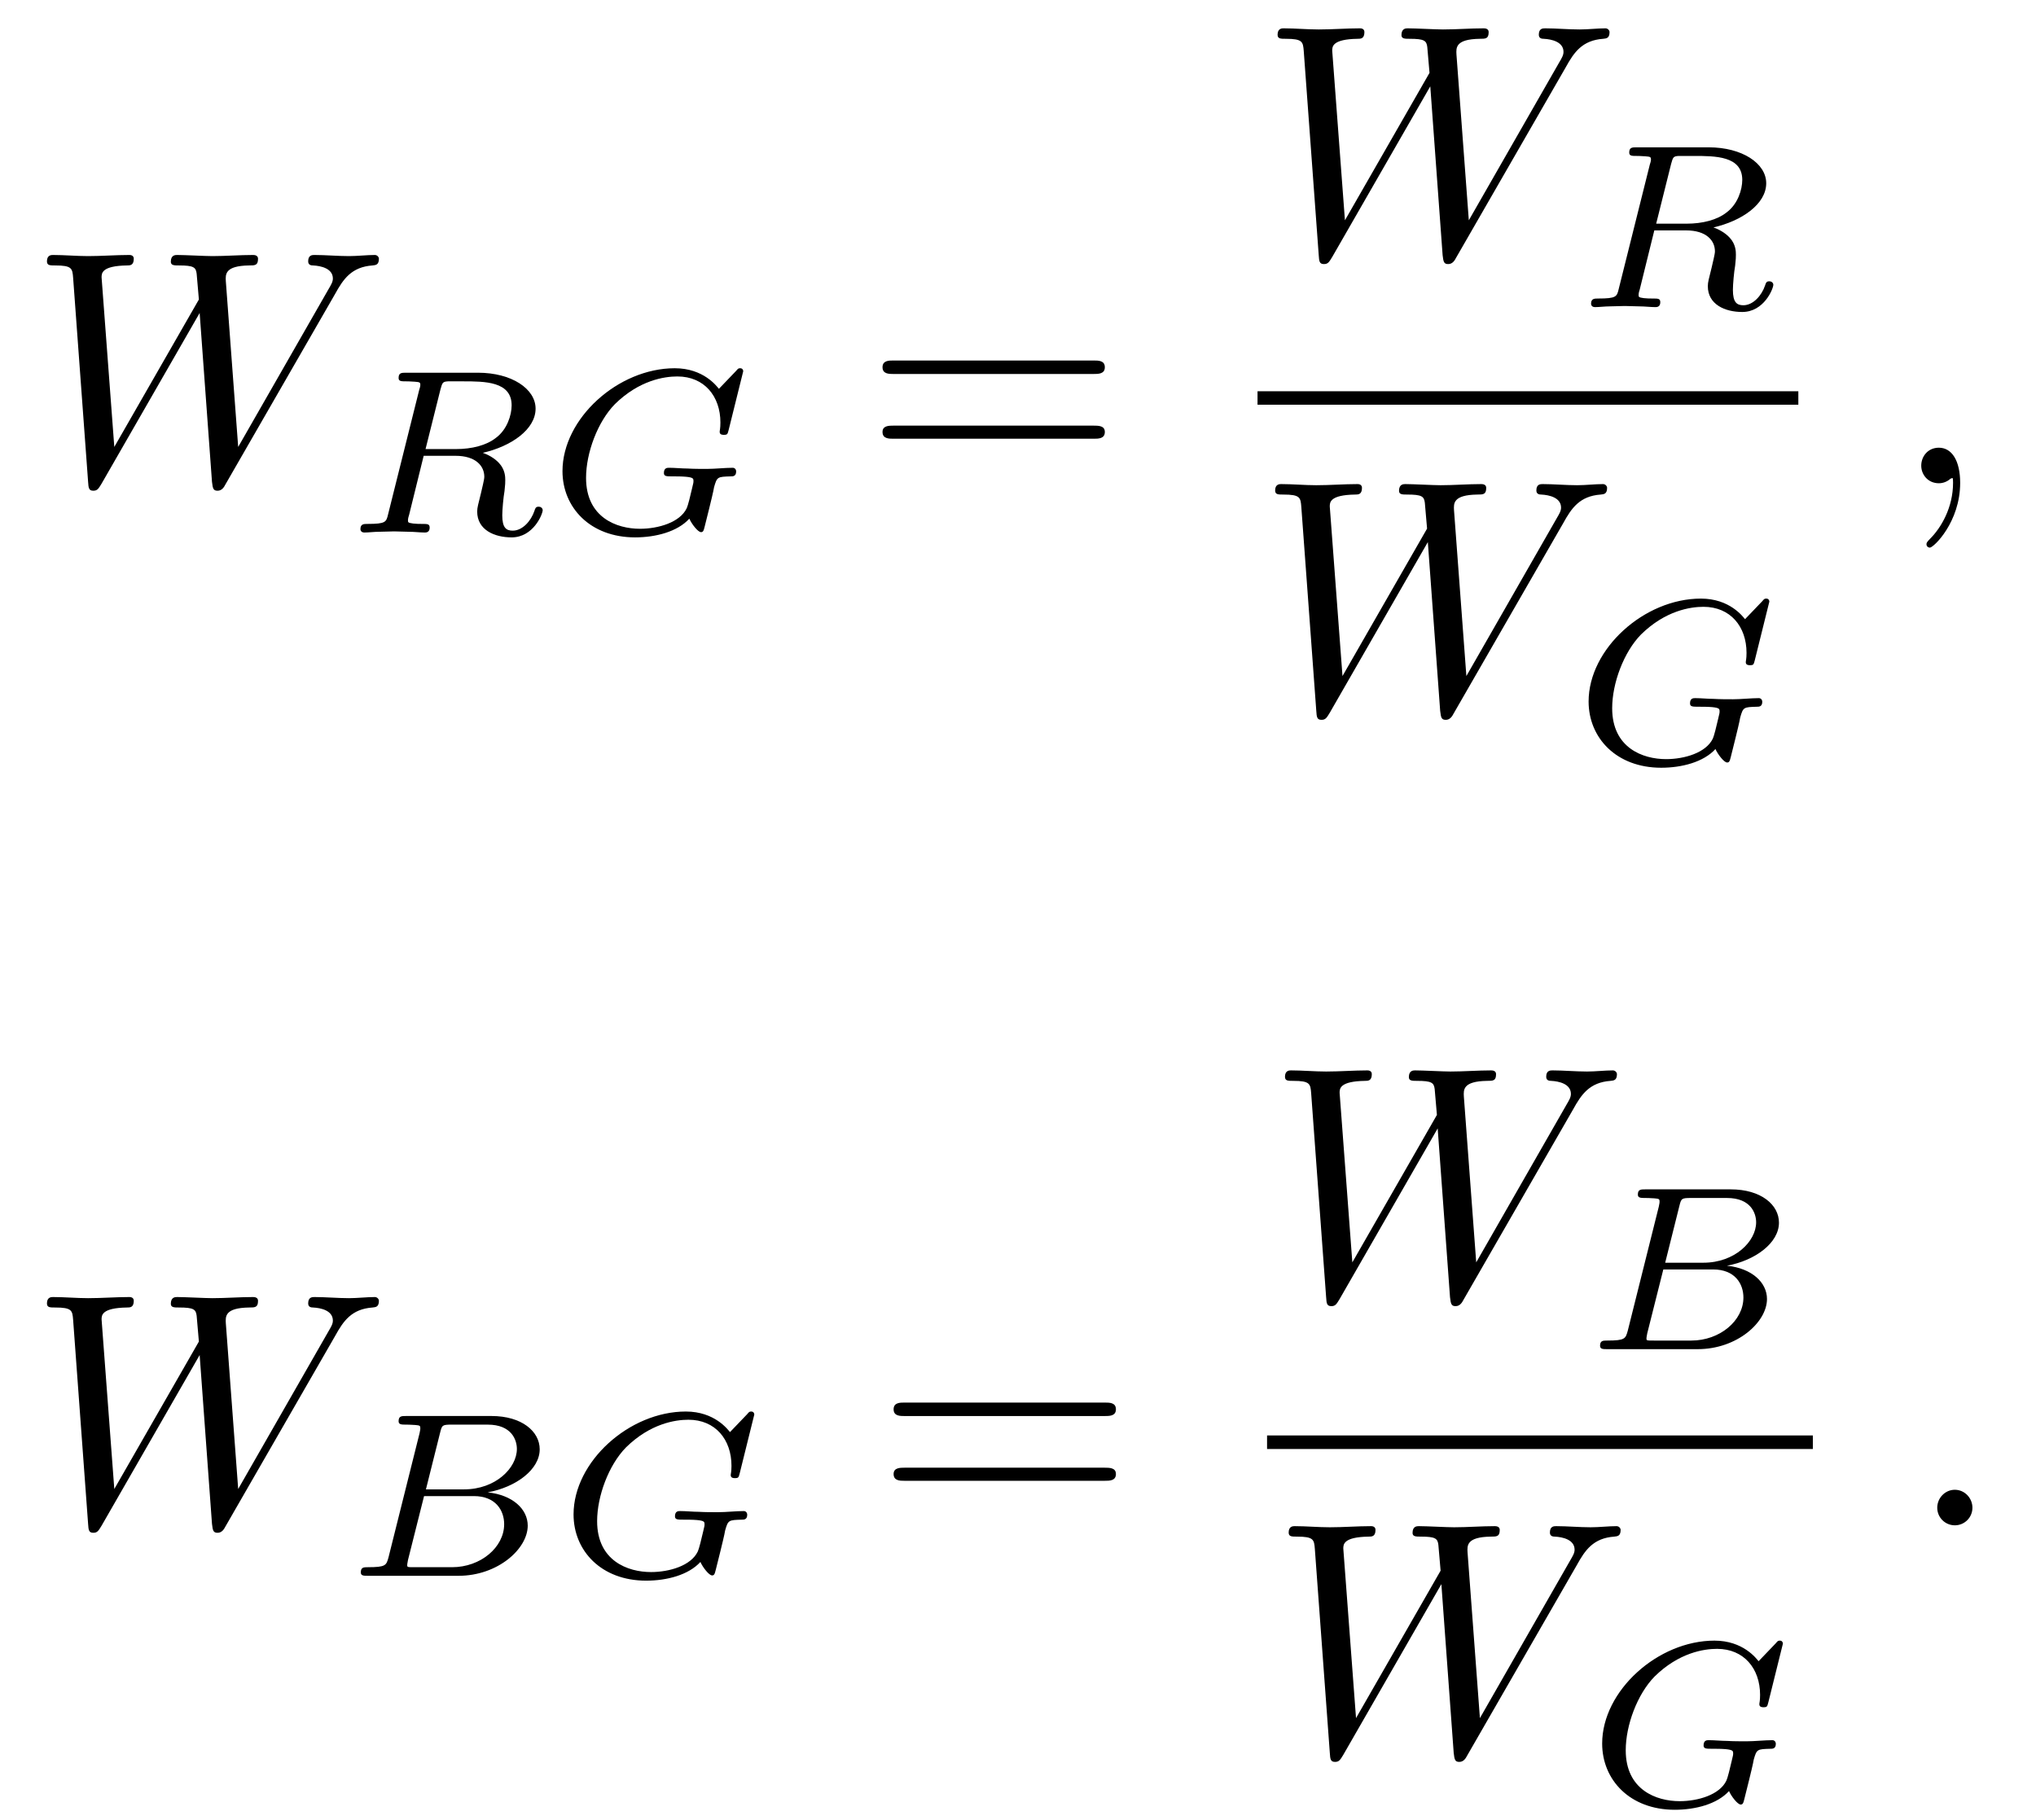 <?xml version="1.0" encoding="UTF-8"?>
<svg xmlns="http://www.w3.org/2000/svg" xmlns:xlink="http://www.w3.org/1999/xlink" width="85pt" height="76pt" viewBox="0 0 85 76" version="1.1">
<defs>
<g>
<symbol overflow="visible" id="glyph0-0">
<path style="stroke:none;" d=""/>
</symbol>
<symbol overflow="visible" id="glyph0-1">
<path style="stroke:none;" d="M 12.797 -7.906 C 13.141 -8.531 13.484 -9.031 14.359 -9.094 C 14.484 -9.109 14.625 -9.109 14.625 -9.375 C 14.625 -9.438 14.562 -9.531 14.453 -9.531 C 14.125 -9.531 13.734 -9.484 13.375 -9.484 C 12.906 -9.484 12.391 -9.531 11.938 -9.531 C 11.844 -9.531 11.672 -9.531 11.672 -9.266 C 11.672 -9.109 11.797 -9.094 11.875 -9.094 C 12.203 -9.078 12.703 -8.969 12.703 -8.547 C 12.703 -8.406 12.625 -8.281 12.516 -8.094 L 8.75 -1.516 L 8.234 -8.438 C 8.219 -8.719 8.188 -9.078 9.203 -9.094 C 9.453 -9.094 9.578 -9.094 9.578 -9.375 C 9.578 -9.516 9.438 -9.531 9.375 -9.531 C 8.812 -9.531 8.234 -9.484 7.672 -9.484 C 7.359 -9.484 6.531 -9.531 6.203 -9.531 C 6.125 -9.531 5.938 -9.531 5.938 -9.25 C 5.938 -9.094 6.078 -9.094 6.281 -9.094 C 6.891 -9.094 6.984 -9.016 7.016 -8.75 L 7.109 -7.672 L 3.578 -1.516 L 3.047 -8.594 C 3.047 -8.766 3.047 -9.078 4.109 -9.094 C 4.234 -9.094 4.391 -9.094 4.391 -9.375 C 4.391 -9.531 4.234 -9.531 4.203 -9.531 C 3.641 -9.531 3.062 -9.484 2.484 -9.484 C 2 -9.484 1.5 -9.531 1.016 -9.531 C 0.953 -9.531 0.766 -9.531 0.766 -9.266 C 0.766 -9.094 0.891 -9.094 1.109 -9.094 C 1.812 -9.094 1.828 -8.969 1.859 -8.578 L 2.484 -0.062 C 2.5 0.203 2.516 0.312 2.703 0.312 C 2.875 0.312 2.922 0.219 3.047 0.016 L 7.141 -7.109 L 7.656 -0.062 C 7.688 0.234 7.719 0.312 7.891 0.312 C 8.062 0.312 8.156 0.172 8.219 0.047 Z M 12.797 -7.906 "/>
</symbol>
<symbol overflow="visible" id="glyph0-2">
<path style="stroke:none;" d="M 2.828 -0.016 C 2.828 -0.938 2.484 -1.484 1.938 -1.484 C 1.484 -1.484 1.203 -1.125 1.203 -0.734 C 1.203 -0.359 1.484 0 1.938 0 C 2.109 0 2.281 -0.062 2.422 -0.188 C 2.469 -0.203 2.484 -0.219 2.5 -0.219 C 2.516 -0.219 2.531 -0.203 2.531 -0.016 C 2.531 1.016 2.031 1.859 1.578 2.312 C 1.422 2.469 1.422 2.5 1.422 2.547 C 1.422 2.641 1.5 2.688 1.562 2.688 C 1.719 2.688 2.828 1.625 2.828 -0.016 Z M 2.828 -0.016 "/>
</symbol>
<symbol overflow="visible" id="glyph0-3">
<path style="stroke:none;" d="M 2.672 -0.734 C 2.672 -1.141 2.344 -1.484 1.938 -1.484 C 1.531 -1.484 1.203 -1.141 1.203 -0.734 C 1.203 -0.328 1.531 0 1.938 0 C 2.344 0 2.672 -0.328 2.672 -0.734 Z M 2.672 -0.734 "/>
</symbol>
<symbol overflow="visible" id="glyph1-0">
<path style="stroke:none;" d=""/>
</symbol>
<symbol overflow="visible" id="glyph1-1">
<path style="stroke:none;" d="M 4.031 -5.984 C 4.109 -6.266 4.125 -6.297 4.344 -6.312 L 4.969 -6.312 C 5.875 -6.312 7 -6.312 7 -5.312 C 7 -4.906 6.812 -4.297 6.344 -3.953 C 5.953 -3.641 5.344 -3.484 4.672 -3.484 L 3.406 -3.484 Z M 5.797 -3.328 C 6.969 -3.594 8 -4.297 8 -5.172 C 8 -6 7 -6.672 5.594 -6.672 L 2.594 -6.672 C 2.406 -6.672 2.281 -6.672 2.281 -6.453 C 2.281 -6.312 2.391 -6.312 2.594 -6.312 C 2.594 -6.312 2.781 -6.312 2.953 -6.297 C 3.172 -6.281 3.188 -6.266 3.188 -6.156 C 3.188 -6.141 3.188 -6.094 3.141 -5.953 L 1.844 -0.766 C 1.766 -0.438 1.75 -0.359 0.984 -0.359 C 0.828 -0.359 0.688 -0.359 0.688 -0.141 C 0.688 -0.047 0.766 0 0.844 0 C 1.031 0 1.266 -0.031 1.453 -0.031 C 1.641 -0.031 1.922 -0.047 2.094 -0.047 C 2.297 -0.047 2.516 -0.031 2.719 -0.031 C 2.938 -0.031 3.172 0 3.375 0 C 3.422 0 3.578 0 3.578 -0.203 C 3.578 -0.359 3.484 -0.359 3.266 -0.359 C 3.109 -0.359 3.062 -0.359 2.891 -0.375 C 2.672 -0.406 2.672 -0.422 2.672 -0.516 C 2.672 -0.531 2.672 -0.594 2.719 -0.734 L 3.328 -3.203 L 4.656 -3.203 C 5.5 -3.203 5.859 -2.781 5.859 -2.328 C 5.859 -2.203 5.766 -1.859 5.719 -1.641 C 5.609 -1.188 5.562 -1.047 5.562 -0.875 C 5.562 -0.109 6.281 0.203 7 0.203 C 7.906 0.203 8.297 -0.766 8.297 -0.938 C 8.297 -0.969 8.266 -1.078 8.125 -1.078 C 8 -1.078 7.984 -1 7.953 -0.906 C 7.812 -0.484 7.453 -0.078 7.047 -0.078 C 6.781 -0.078 6.609 -0.188 6.609 -0.719 C 6.609 -0.953 6.656 -1.469 6.703 -1.734 C 6.734 -2 6.734 -2.094 6.734 -2.188 C 6.734 -2.312 6.734 -2.625 6.469 -2.906 C 6.281 -3.109 6.016 -3.25 5.797 -3.328 Z M 5.797 -3.328 "/>
</symbol>
<symbol overflow="visible" id="glyph1-2">
<path style="stroke:none;" d="M 8.234 -6.734 C 8.234 -6.781 8.203 -6.859 8.109 -6.859 C 8.031 -6.859 8.016 -6.844 7.938 -6.75 L 7.219 -6 C 7.125 -6.109 6.578 -6.859 5.375 -6.859 C 3.016 -6.859 0.688 -4.766 0.688 -2.562 C 0.688 -1.047 1.844 0.203 3.719 0.203 C 4.578 0.203 5.484 -0.031 5.984 -0.578 C 6.078 -0.359 6.344 -0.016 6.469 -0.016 C 6.547 -0.016 6.578 -0.047 6.625 -0.25 L 6.812 -1 C 6.859 -1.188 7 -1.766 7.016 -1.891 C 7.141 -2.328 7.156 -2.328 7.719 -2.344 C 7.797 -2.344 7.938 -2.344 7.938 -2.547 C 7.938 -2.641 7.875 -2.703 7.797 -2.703 C 7.469 -2.703 7.062 -2.656 6.719 -2.656 C 6.469 -2.656 6.156 -2.656 5.906 -2.672 C 5.672 -2.672 5.375 -2.703 5.141 -2.703 C 5.062 -2.703 4.922 -2.703 4.922 -2.484 C 4.922 -2.344 5.031 -2.344 5.281 -2.344 C 5.453 -2.344 5.656 -2.344 5.844 -2.328 C 6.156 -2.297 6.156 -2.25 6.156 -2.141 C 6.156 -2.094 6.156 -2.078 6.094 -1.828 C 6.031 -1.547 5.922 -1.109 5.875 -1.016 C 5.594 -0.422 4.688 -0.156 3.922 -0.156 C 2.953 -0.156 1.672 -0.625 1.672 -2.281 C 1.672 -3.328 2.156 -4.625 2.875 -5.359 C 3.891 -6.359 4.938 -6.516 5.484 -6.516 C 6.609 -6.516 7.281 -5.688 7.281 -4.594 C 7.281 -4.328 7.25 -4.266 7.25 -4.203 C 7.25 -4.078 7.375 -4.078 7.422 -4.078 C 7.578 -4.078 7.578 -4.109 7.625 -4.281 Z M 8.234 -6.734 "/>
</symbol>
<symbol overflow="visible" id="glyph1-3">
<path style="stroke:none;" d="M 1.859 -0.766 C 1.766 -0.438 1.75 -0.359 1 -0.359 C 0.828 -0.359 0.703 -0.359 0.703 -0.141 C 0.703 0 0.828 0 1 0 L 4.781 0 C 6.422 0 7.672 -1.125 7.672 -2.094 C 7.672 -2.781 7.047 -3.375 6 -3.484 C 7.188 -3.703 8.172 -4.438 8.172 -5.281 C 8.172 -6.031 7.422 -6.672 6.156 -6.672 L 2.594 -6.672 C 2.406 -6.672 2.281 -6.672 2.281 -6.453 C 2.281 -6.312 2.406 -6.312 2.594 -6.312 C 2.609 -6.312 2.797 -6.312 2.969 -6.297 C 3.172 -6.281 3.188 -6.266 3.188 -6.156 C 3.188 -6.141 3.188 -6.094 3.156 -5.953 Z M 3.422 -3.609 L 4.016 -5.984 C 4.094 -6.297 4.109 -6.312 4.516 -6.312 L 6 -6.312 C 7 -6.312 7.219 -5.672 7.219 -5.297 C 7.219 -4.5 6.328 -3.609 5.016 -3.609 Z M 2.953 -0.359 C 2.641 -0.359 2.641 -0.359 2.641 -0.453 C 2.641 -0.453 2.641 -0.516 2.672 -0.656 L 3.344 -3.328 L 5.422 -3.328 C 6.344 -3.328 6.688 -2.719 6.688 -2.156 C 6.688 -1.188 5.703 -0.359 4.516 -0.359 Z M 2.953 -0.359 "/>
</symbol>
<symbol overflow="visible" id="glyph2-0">
<path style="stroke:none;" d=""/>
</symbol>
<symbol overflow="visible" id="glyph2-1">
<path style="stroke:none;" d="M 9.578 -4.562 C 9.797 -4.562 10.062 -4.562 10.062 -4.844 C 10.062 -5.125 9.797 -5.125 9.594 -5.125 L 1.234 -5.125 C 1.047 -5.125 0.781 -5.125 0.781 -4.844 C 0.781 -4.562 1.047 -4.562 1.25 -4.562 Z M 9.594 -1.859 C 9.797 -1.859 10.062 -1.859 10.062 -2.141 C 10.062 -2.406 9.797 -2.406 9.578 -2.406 L 1.25 -2.406 C 1.047 -2.406 0.781 -2.406 0.781 -2.141 C 0.781 -1.859 1.047 -1.859 1.234 -1.859 Z M 9.594 -1.859 "/>
</symbol>
</g>
</defs>
<g id="surface1">
<g style="fill:rgb(0%,0%,0%);fill-opacity:1;">
  <use xlink:href="#glyph0-1" x="1.194" y="20.177"/>
</g>
<g style="fill:rgb(0%,0%,0%);fill-opacity:1;">
  <use xlink:href="#glyph1-1" x="14.36" y="22.234"/>
</g>
<g style="fill:rgb(0%,0%,0%);fill-opacity:1;">
  <use xlink:href="#glyph1-2" x="22.795" y="22.234"/>
</g>
<g style="fill:rgb(0%,0%,0%);fill-opacity:1;">
  <use xlink:href="#glyph2-1" x="36.063" y="20.177"/>
</g>
<g style="fill:rgb(0%,0%,0%);fill-opacity:1;">
  <use xlink:href="#glyph0-1" x="52.571" y="10.714"/>
</g>
<g style="fill:rgb(0%,0%,0%);fill-opacity:1;">
  <use xlink:href="#glyph1-1" x="65.737" y="12.823"/>
</g>
<path style=" stroke:none;fill-rule:nonzero;fill:rgb(0%,0%,0%);fill-opacity:1;" d="M 52.5 16.898 L 75.078 16.898 L 75.078 16.336 L 52.5 16.336 Z M 52.5 16.898 "/>
<g style="fill:rgb(0%,0%,0%);fill-opacity:1;">
  <use xlink:href="#glyph0-1" x="52.469" y="29.743"/>
</g>
<g style="fill:rgb(0%,0%,0%);fill-opacity:1;">
  <use xlink:href="#glyph1-2" x="65.634" y="31.852"/>
</g>
<g style="fill:rgb(0%,0%,0%);fill-opacity:1;">
  <use xlink:href="#glyph0-2" x="79.006" y="20.177"/>
</g>
<g style="fill:rgb(0%,0%,0%);fill-opacity:1;">
  <use xlink:href="#glyph0-1" x="1.194" y="63.686"/>
</g>
<g style="fill:rgb(0%,0%,0%);fill-opacity:1;">
  <use xlink:href="#glyph1-3" x="14.36" y="65.794"/>
</g>
<g style="fill:rgb(0%,0%,0%);fill-opacity:1;">
  <use xlink:href="#glyph1-2" x="23.257" y="65.794"/>
</g>
<g style="fill:rgb(0%,0%,0%);fill-opacity:1;">
  <use xlink:href="#glyph2-1" x="36.526" y="63.686"/>
</g>
<g style="fill:rgb(0%,0%,0%);fill-opacity:1;">
  <use xlink:href="#glyph0-1" x="52.88" y="54.223"/>
</g>
<g style="fill:rgb(0%,0%,0%);fill-opacity:1;">
  <use xlink:href="#glyph1-3" x="66.097" y="56.331"/>
</g>
<path style=" stroke:none;fill-rule:nonzero;fill:rgb(0%,0%,0%);fill-opacity:1;" d="M 52.898 60.5 L 75.684 60.5 L 75.684 59.934 L 52.898 59.934 Z M 52.898 60.5 "/>
<g style="fill:rgb(0%,0%,0%);fill-opacity:1;">
  <use xlink:href="#glyph0-1" x="53.034" y="73.252"/>
</g>
<g style="fill:rgb(0%,0%,0%);fill-opacity:1;">
  <use xlink:href="#glyph1-2" x="66.2" y="75.36"/>
</g>
<g style="fill:rgb(0%,0%,0%);fill-opacity:1;">
  <use xlink:href="#glyph0-3" x="79.674" y="63.686"/>
</g>
</g>
</svg>
